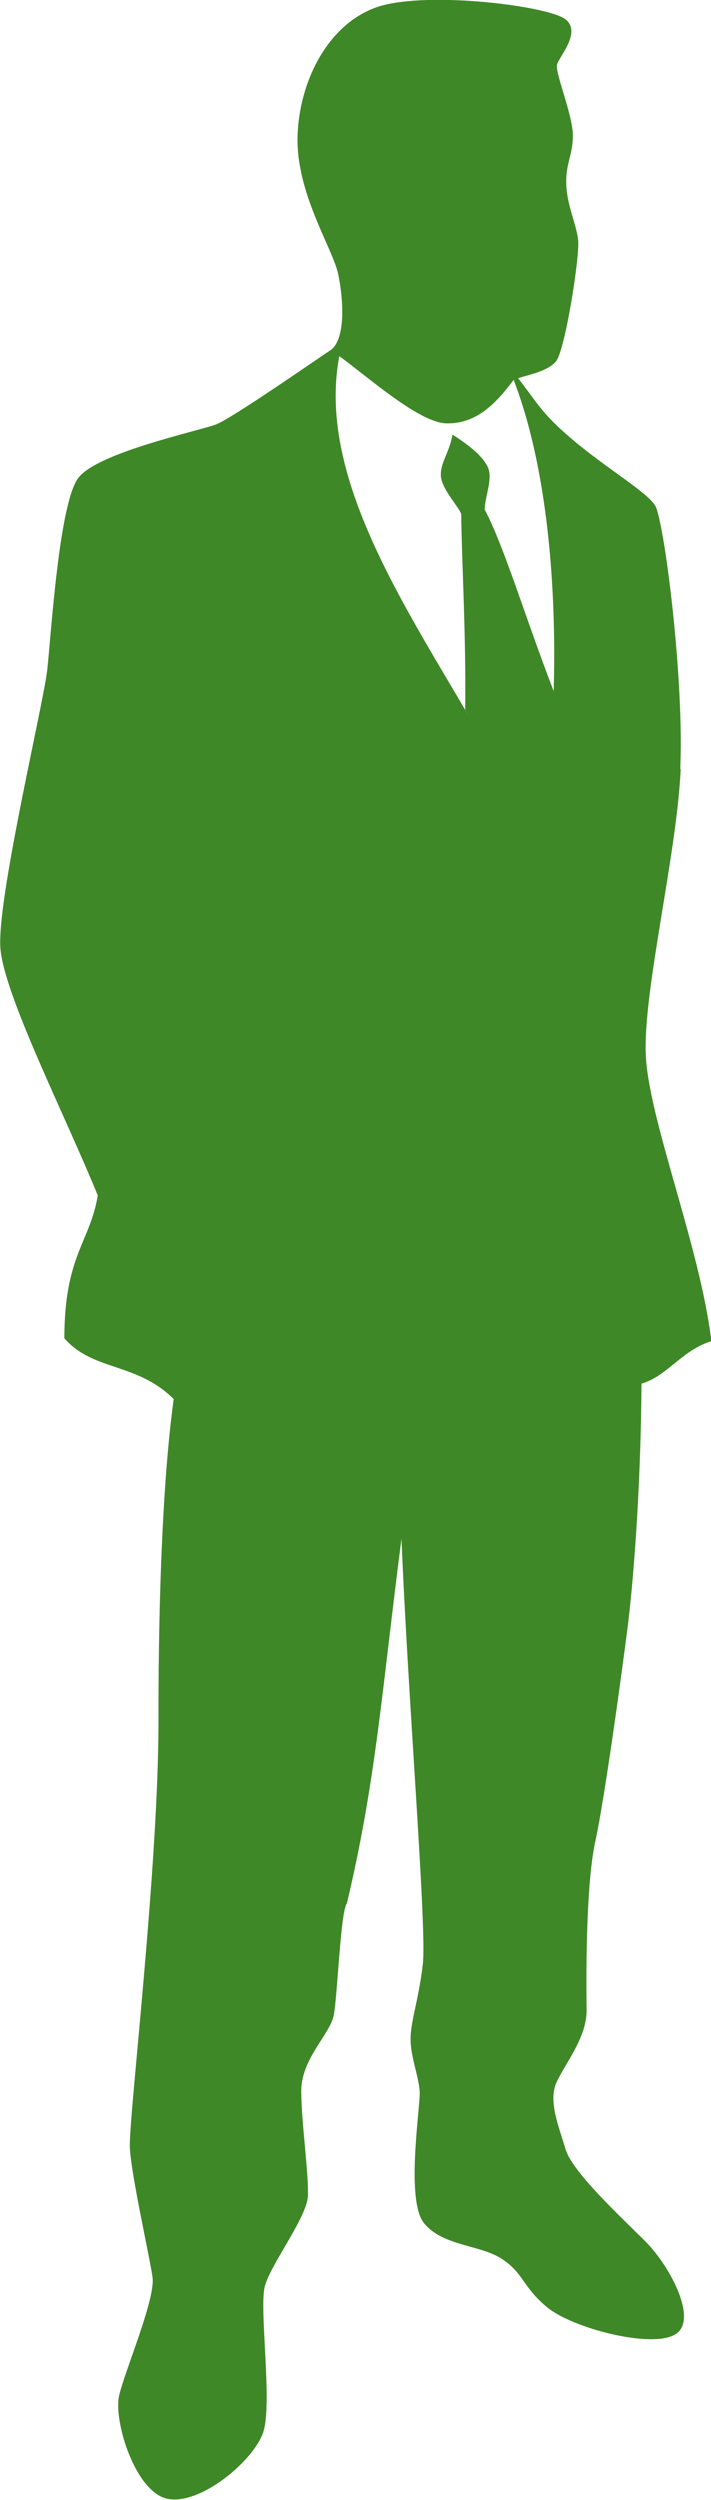 <?xml version="1.0" encoding="UTF-8"?>
<svg xmlns="http://www.w3.org/2000/svg" id="faviconbabu" data-name="faviconbabu" viewBox="0 0 42.98 151.05">
  <defs>
    <style>
      .cls-1 {
        fill: #3f8827;
        stroke-width: 0px;
      }
    </style>
  </defs>
  <g id="faviconbabu" data-name="faviconbabu">
    <path class="cls-1" d="M29.14,44.65c.16.27.31.55.46.82-.15-.27-.3-.55-.46-.82M33.47,41.76c-1.75-4.54-3-8.77-4.17-10.97,0-.69.4-1.58.27-2.31s-1.23-1.61-2.22-2.22c-.16,1.04-.75,1.71-.7,2.5.05.79,1.08,1.86,1.23,2.29.03,2.84.3,7.37.24,11.83.09.15.17.3.26.45-4.18-7.14-9.2-14.73-7.87-21.81,1.61,1.15,4.81,4.03,6.48,4.06,1.66.03,2.83-.97,4.06-2.63,2.05,5.33,2.6,12.58,2.42,18.82M30.29,46.74c.14.27.28.53.42.8-.14-.27-.28-.53-.42-.8M31.36,48.86c.11.22.22.45.32.67-.1-.22-.21-.45-.32-.67M32.47,51.48c.11-.53.21-1.12.31-1.75-.1.63-.2,1.22-.31,1.75M33.13,47.03c.07-.68.13-1.39.18-2.12-.05.73-.11,1.44-.18,2.12M32.85,49.27c.09-.64.18-1.32.26-2.04-.08.72-.17,1.4-.26,2.04M33.35,44.33c.05-.8.09-1.62.12-2.47-.03.85-.07,1.67-.12,2.47M41.12,46.48c.24-5.25-.88-14.32-1.46-15.82-.32-.81-2.96-2.31-5.11-4.15-1.81-1.54-2.05-2.14-3.23-3.66.6-.2,1.72-.39,2.27-.99.56-.59,1.47-6.4,1.36-7.35-.1-.95-.7-2.17-.72-3.42-.03-1.25.4-1.7.4-2.91,0-1.21-1.08-3.79-.96-4.27.12-.48,1.49-1.94.53-2.73-.96-.79-7.74-1.66-10.93-.89-3.19.77-5.14,4.33-5.28,7.84-.14,3.51,2.13,6.85,2.46,8.46.33,1.61.44,3.97-.49,4.58-.92.61-5.92,4.09-6.89,4.47-.97.38-7.18,1.69-8.34,3.24-1.16,1.55-1.64,9.45-1.87,11.56-.23,2.11-3.1,14.04-2.83,16.92.27,2.88,3.96,10.14,5.88,14.87-.46,2.81-2.02,3.63-2.02,8.63,1.75,2,4.36,1.44,6.61,3.67-1.02,7.39-.91,19.29-.92,19.46,0,8.95-1.82,24.1-1.73,25.77.08,1.67,1.18,6.51,1.37,7.82.19,1.32-1.67,5.65-2.02,7.16-.35,1.52.97,5.85,2.94,6.24,1.97.39,5.19-2.29,5.77-4.02.58-1.73-.26-7.48.1-8.83.37-1.35,2.53-4.15,2.6-5.42.07-1.27-.38-4.34-.4-6.33-.02-1.99,1.75-3.46,1.97-4.64.22-1.17.41-6.29.79-6.74,1.76-7.41,2.1-12.75,3.3-22.03.39,9.68,1.54,23.53,1.29,25.7s-.76,3.5-.74,4.59c.02,1.09.5,2.22.55,3.12.05.9-.87,6.54.26,7.94s3.39,1.29,4.72,2.17,1.22,1.67,2.73,2.92c1.52,1.25,6.23,2.49,7.71,1.65,1.48-.84-.3-4.15-1.75-5.61-1.46-1.46-4.44-4.21-4.85-5.59-.41-1.38-1.06-2.91-.55-4.04.51-1.13,1.84-2.71,1.82-4.38-.02-1.67-.07-7.48.53-10.2.59-2.73,1.63-10.42,1.94-12.84.31-2.42.8-8,.85-14.8,1.58-.47,2.4-1.99,4.22-2.57-.65-5.58-3.78-13.36-3.96-17.26-.18-3.89,1.87-12.08,2.11-17.33"></path>
  </g>
</svg>
